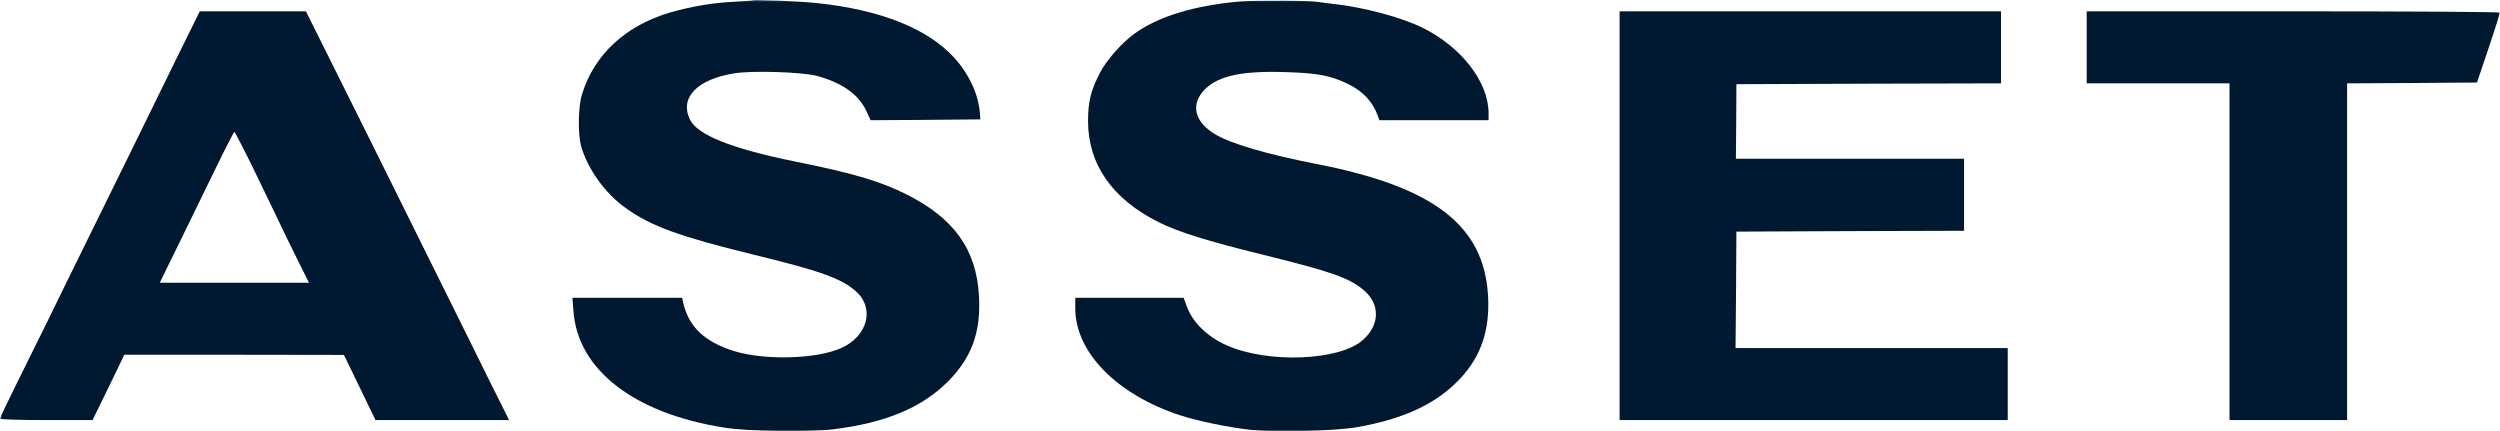 <?xml version="1.0" encoding="UTF-8"?> <svg xmlns="http://www.w3.org/2000/svg" width="713" height="123" viewBox="0 0 713 123" fill="none"><g clip-path="url(#clip0_332_573)"><mask id="mask0_332_573" style="mask-type:luminance" maskUnits="userSpaceOnUse" x="0" y="0" width="713" height="123"><path d="M713 0H0V123H713V0Z" fill="white"></path></mask><g mask="url(#mask0_332_573)"><path d="M214.619 0.077C214.523 0.172 212.079 0.363 209.156 0.507C202.975 0.841 197.177 1.844 191.283 3.517C178.442 7.243 169.433 15.556 165.983 26.928C164.881 30.415 164.786 38.251 165.744 41.691C167.565 48.141 172.596 55.212 178.442 59.321C185.677 64.529 193.775 67.443 214.619 72.555C233.881 77.238 239.919 79.388 244.04 83.019C249.598 87.892 247.49 95.919 239.823 99.311C232.827 102.417 218.213 102.799 209.492 100.171C200.963 97.543 196.363 93.195 194.829 86.22L194.542 84.93H178.873H163.252L163.54 88.609C164.69 105.427 180.79 117.897 206.569 121.958C213.421 123.057 230.431 123.295 237.619 122.435C252.473 120.62 262.823 116.32 270.298 108.867C277.102 102.034 279.785 94.772 279.21 84.452C278.492 71.17 272.119 62.235 258.463 55.403C251.035 51.676 243.273 49.383 226.406 45.991C208.581 42.36 198.806 38.442 196.746 34.047C193.775 27.835 198.854 22.58 209.492 20.908C214.571 20.095 228.61 20.525 232.875 21.624C240.11 23.535 244.902 26.928 247.106 31.705L248.304 34.285L263.925 34.19L279.594 34.047L279.45 32.135C279.019 26.784 276.335 21.051 272.071 16.369C264.452 8.103 251.083 2.8 233.115 0.889C228.131 0.363 214.954 -0.21 214.619 0.077Z" fill="#011930"></path><path d="M353.722 0.411C340.545 1.558 330.243 4.711 323.439 9.68C319.845 12.308 315.676 17.038 313.759 20.669C311.124 25.685 310.309 28.982 310.309 34.524C310.309 46.851 317.209 56.741 330.386 63.334C336.089 66.201 344.139 68.685 360.382 72.699C379.741 77.477 384.82 79.244 389.036 82.828C393.636 86.793 393.541 92.622 388.749 96.922C382.136 102.894 361.724 103.707 349.984 98.546C344.33 96.062 340.066 91.905 338.436 87.271L337.574 84.93H322.145H306.668V87.988C306.668 100.458 318.551 112.545 336.52 118.422C341.743 120.142 350.751 121.958 356.98 122.627C364.359 123.391 380.699 122.913 387.168 121.814C400.728 119.378 409.832 115.078 416.589 107.815C422.434 101.509 424.926 94.055 424.399 84.452C423.297 64.338 409.018 53.301 375.428 46.755C361.628 44.08 351.23 41.022 346.726 38.394C340.593 34.811 339.395 29.699 343.707 25.399C347.636 21.576 354.297 20.143 366.947 20.573C375.811 20.86 379.357 21.529 384.197 23.822C388.605 25.924 391.432 28.887 392.918 32.948L393.397 34.285H408.97H424.543V32.231C424.495 23.392 416.924 13.55 405.903 8.008C399.77 4.95 388.941 2.035 379.98 1.08C378.255 0.889 376.434 0.65 375.907 0.554C373.991 0.124 358.082 0.076 353.722 0.411Z" fill="#011930"></path><path d="M49.737 17.898C45.76 26.02 40.202 37.344 37.375 43.125C34.548 48.906 28.942 60.277 24.917 68.447C20.892 76.569 16.052 86.459 14.135 90.425C12.219 94.343 8.242 102.37 5.319 108.246C2.396 114.123 0 119.092 0 119.379C0 119.618 5.271 119.809 13.225 119.809H26.402L30.954 110.492L35.458 101.175H66.796L98.085 101.223L102.59 110.492L107.094 119.809H126.165H145.187L143.702 116.799C142.84 115.174 138.335 106.096 133.687 96.636C128.992 87.176 116.629 62.284 106.231 41.309L87.256 3.23H72.115H56.973L49.737 17.898ZM72.45 48.476C75.325 54.496 78.631 61.281 79.781 63.669C80.883 66.01 83.231 70.836 84.956 74.276L88.119 80.63H66.844H45.569L51.606 68.304C54.913 61.567 59.608 51.868 62.1 46.804C64.544 41.787 66.7 37.63 66.844 37.63C66.987 37.63 69.527 42.504 72.45 48.476Z" fill="#011930"></path><path d="M461.918 61.519V119.809H517.261H572.605V109.536V99.264H533.793H494.98L495.124 82.637L495.22 66.058L527.707 65.915L560.147 65.819V55.547V45.275H527.611H495.076L495.172 34.62L495.22 24.014L532.978 23.87L570.689 23.775V13.503V3.23H516.303H461.918V61.519Z" fill="#011930"></path><path d="M595.125 13.503V23.775H615.49H635.854V71.792V119.809H652.625H669.396V71.792V23.775L687.94 23.679L706.435 23.536L709.742 13.742C711.515 8.39 713 3.804 713 3.613C713 3.374 686.502 3.23 654.062 3.23H595.125V13.503Z" fill="#011930"></path></g></g><defs><clipPath id="clip0_332_573"><rect width="713" height="123" fill="white"></rect></clipPath></defs></svg> 